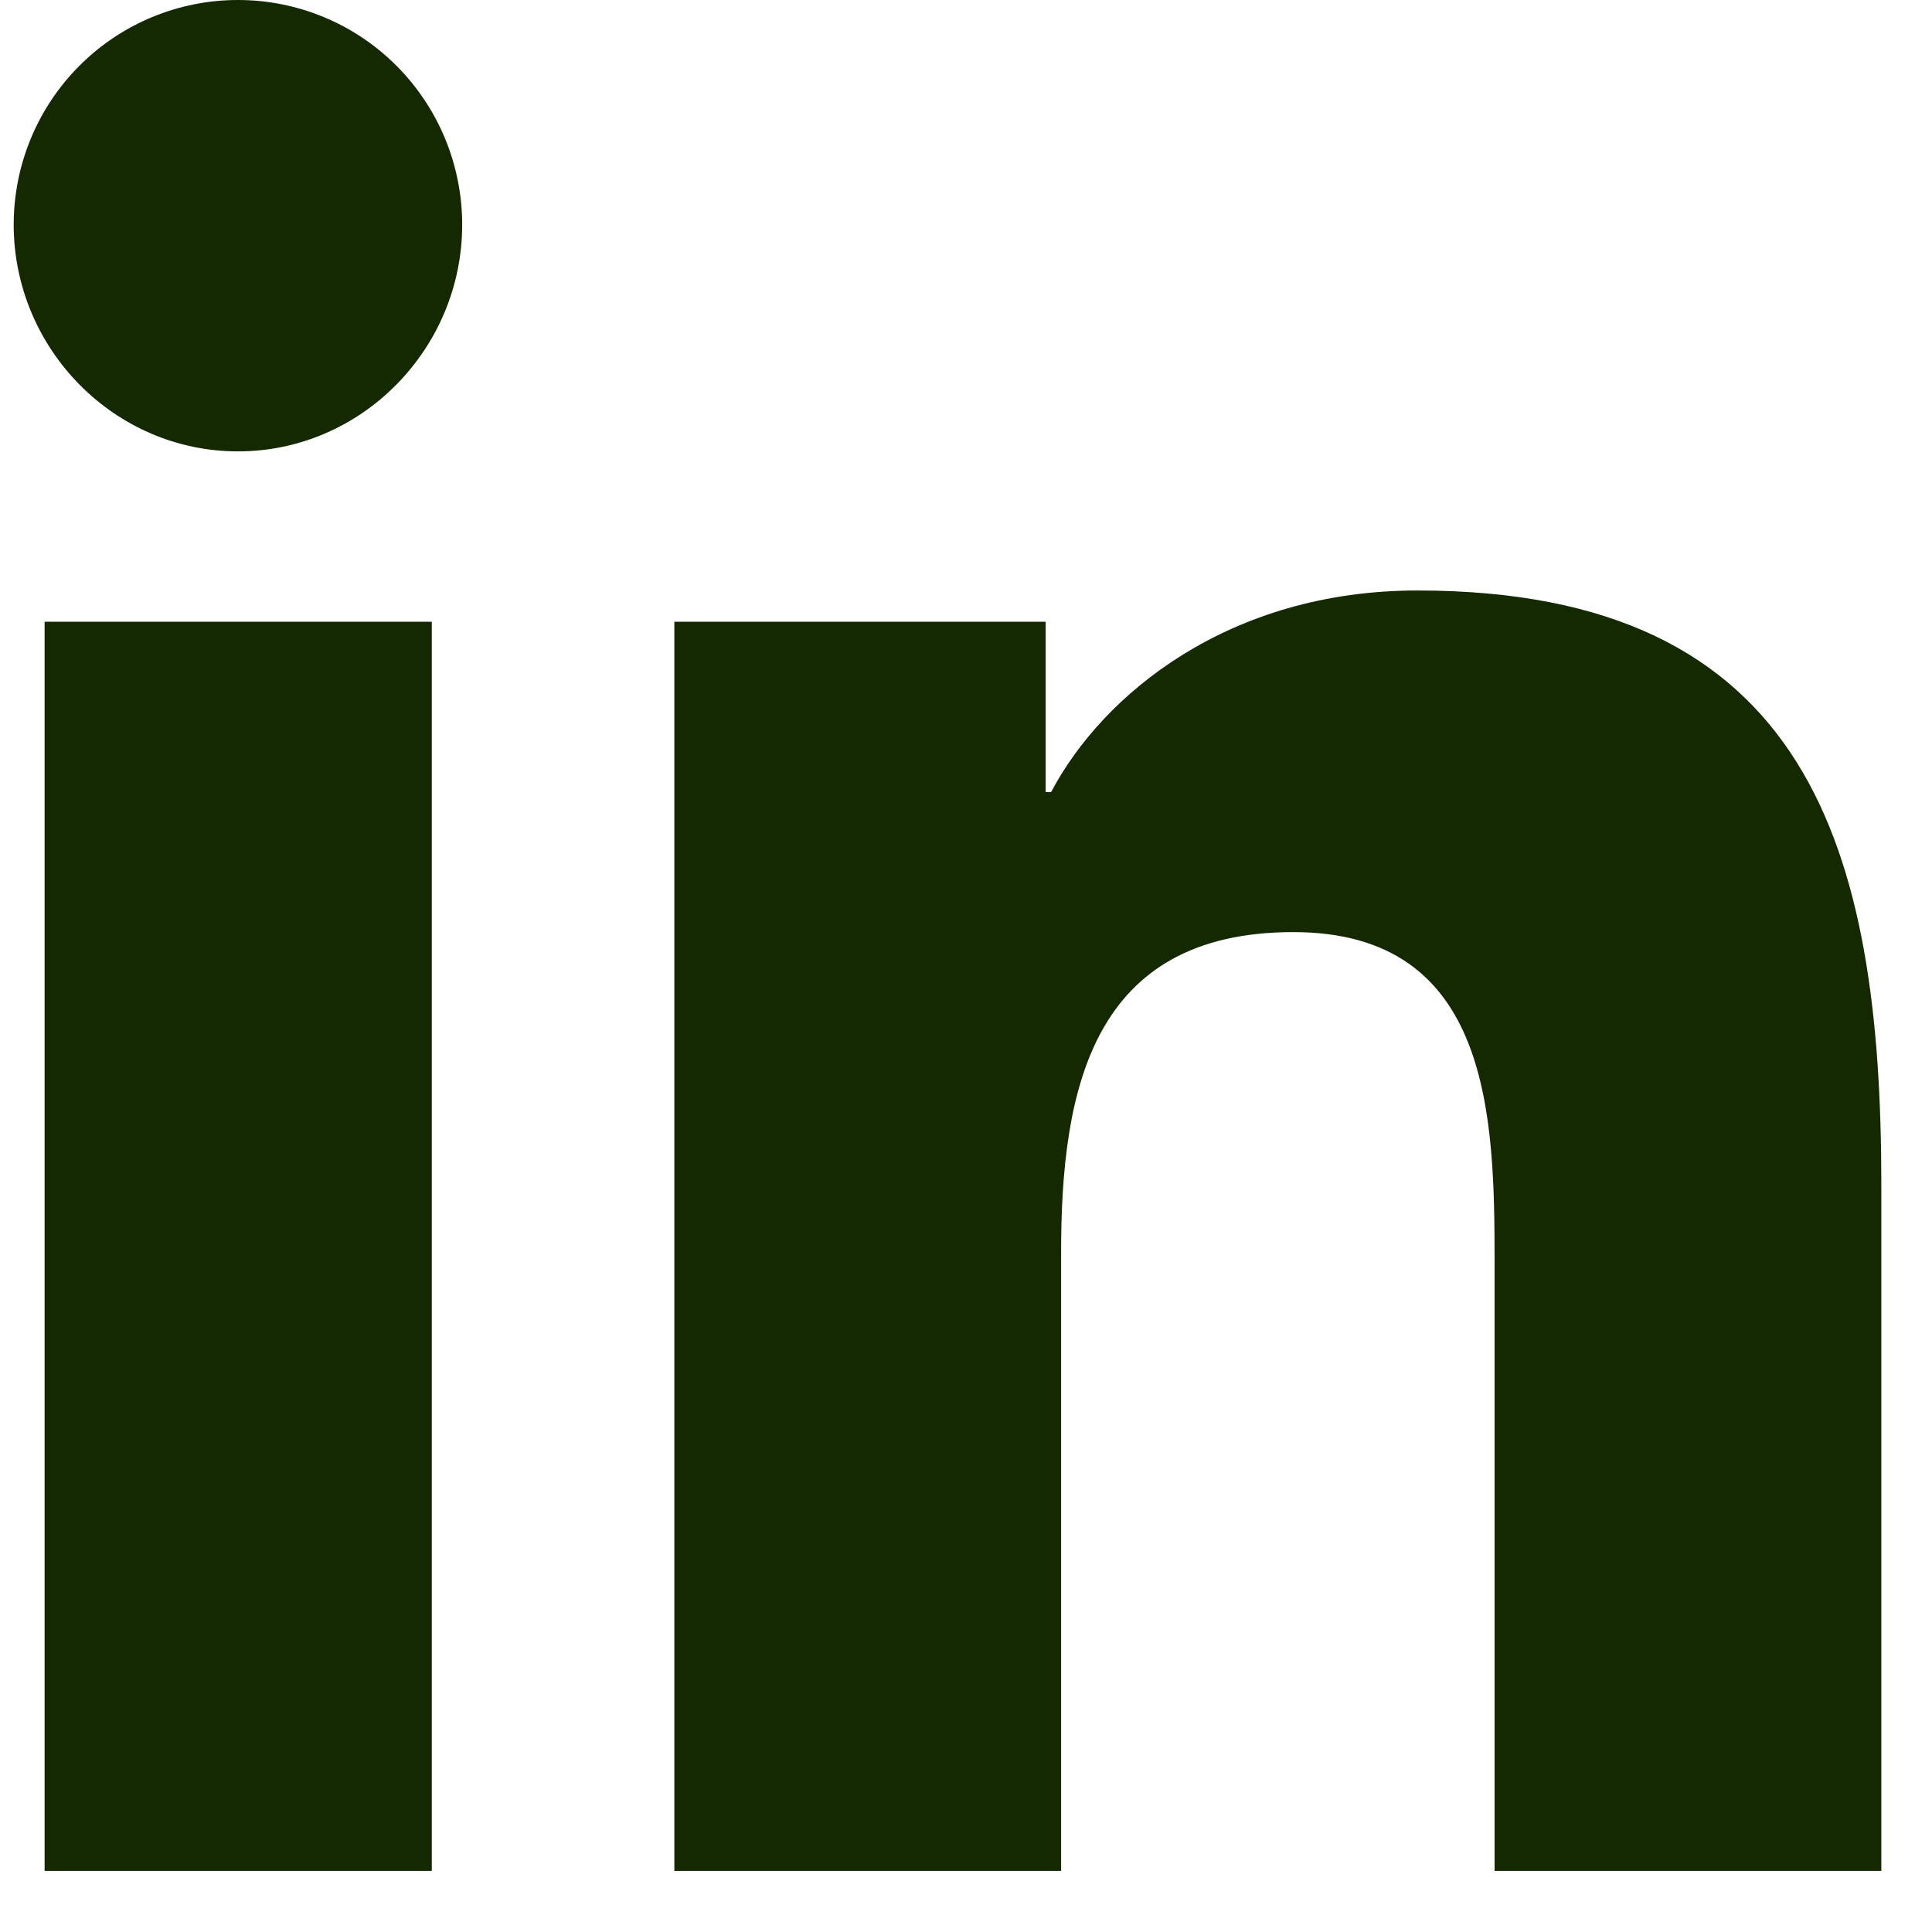 <svg width="22" height="22" viewBox="0 0 22 22" fill="none" xmlns="http://www.w3.org/2000/svg">
<path d="M4.917 21.304H0.508V7.08H4.917V21.304ZM2.71 5.14C1.3 5.14 0.156 3.97 0.156 2.558C0.156 1.88 0.425 1.229 0.904 0.749C1.383 0.269 2.033 0 2.71 0C3.387 0 4.036 0.269 4.515 0.749C4.994 1.229 5.263 1.88 5.263 2.558C5.263 3.97 4.119 5.14 2.71 5.14ZM21.419 21.304H17.019V14.38C17.019 12.73 16.986 10.614 14.727 10.614C12.434 10.614 12.083 12.406 12.083 14.261V21.304H7.679V7.08H11.907V9.02H11.969C12.558 7.903 13.996 6.724 16.141 6.724C20.603 6.724 21.423 9.667 21.423 13.491V21.304H21.419Z" fill="#142900"/>
</svg>

